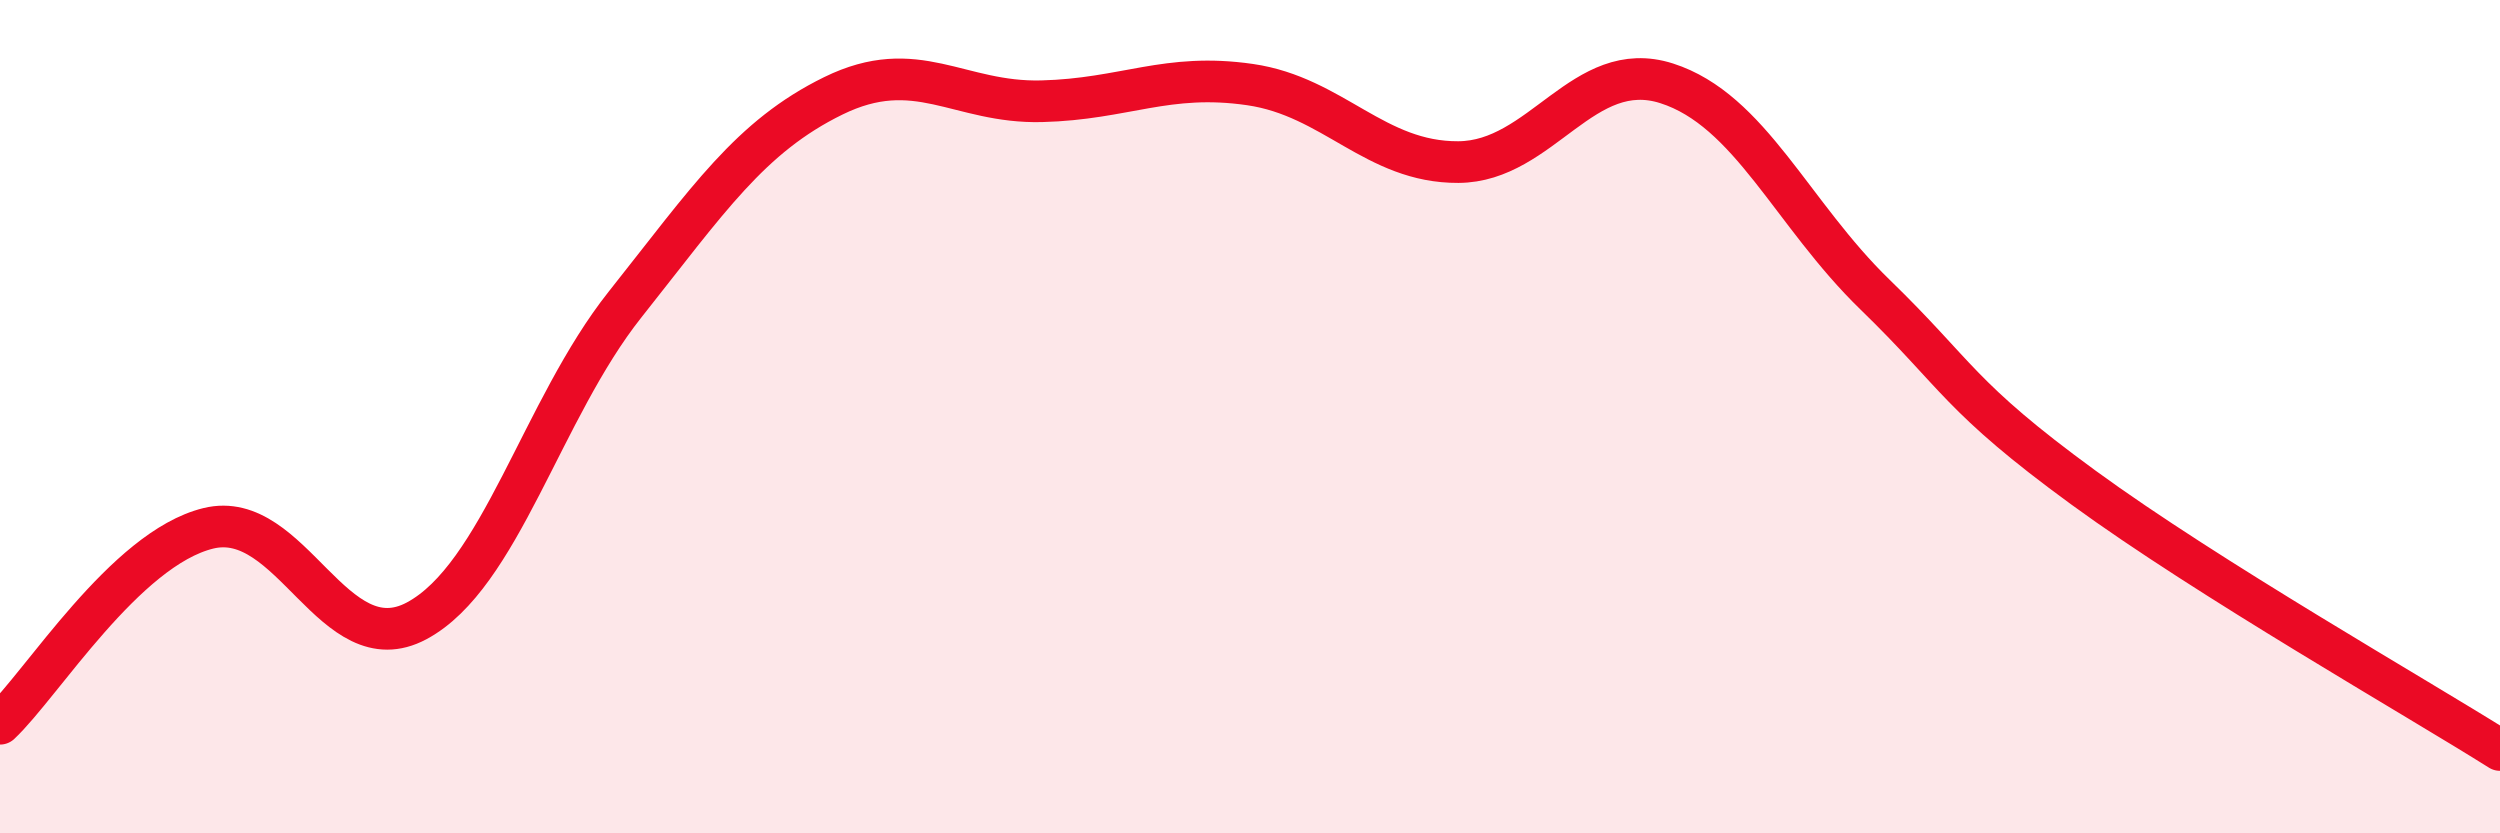 
    <svg width="60" height="20" viewBox="0 0 60 20" xmlns="http://www.w3.org/2000/svg">
      <path
        d="M 0,17.37 C 1,16.43 3,13.17 5,12.68 C 7,12.19 8,15.97 10,14.9 C 12,13.83 13,9.83 15,7.31 C 17,4.79 18,3.28 20,2.3 C 22,1.32 23,2.48 25,2.43 C 27,2.38 28,1.74 30,2.03 C 32,2.32 33,3.9 35,3.89 C 37,3.88 38,1.36 40,2 C 42,2.64 43,5.13 45,7.07 C 47,9.01 47,9.51 50,11.7 C 53,13.89 58,16.74 60,18L60 20L0 20Z"
        fill="#EB0A25"
        opacity="0.1"
        stroke-linecap="round"
        stroke-linejoin="round"
      />
      <path
        d="M 0,17.37 C 1,16.43 3,13.17 5,12.68 C 7,12.19 8,15.97 10,14.9 C 12,13.83 13,9.83 15,7.31 C 17,4.79 18,3.28 20,2.3 C 22,1.32 23,2.48 25,2.43 C 27,2.38 28,1.74 30,2.03 C 32,2.32 33,3.9 35,3.89 C 37,3.88 38,1.36 40,2 C 42,2.64 43,5.13 45,7.07 C 47,9.01 47,9.51 50,11.7 C 53,13.89 58,16.74 60,18"
        stroke="#EB0A25"
        stroke-width="1"
        fill="none"
        stroke-linecap="round"
        stroke-linejoin="round"
      />
    </svg>
  